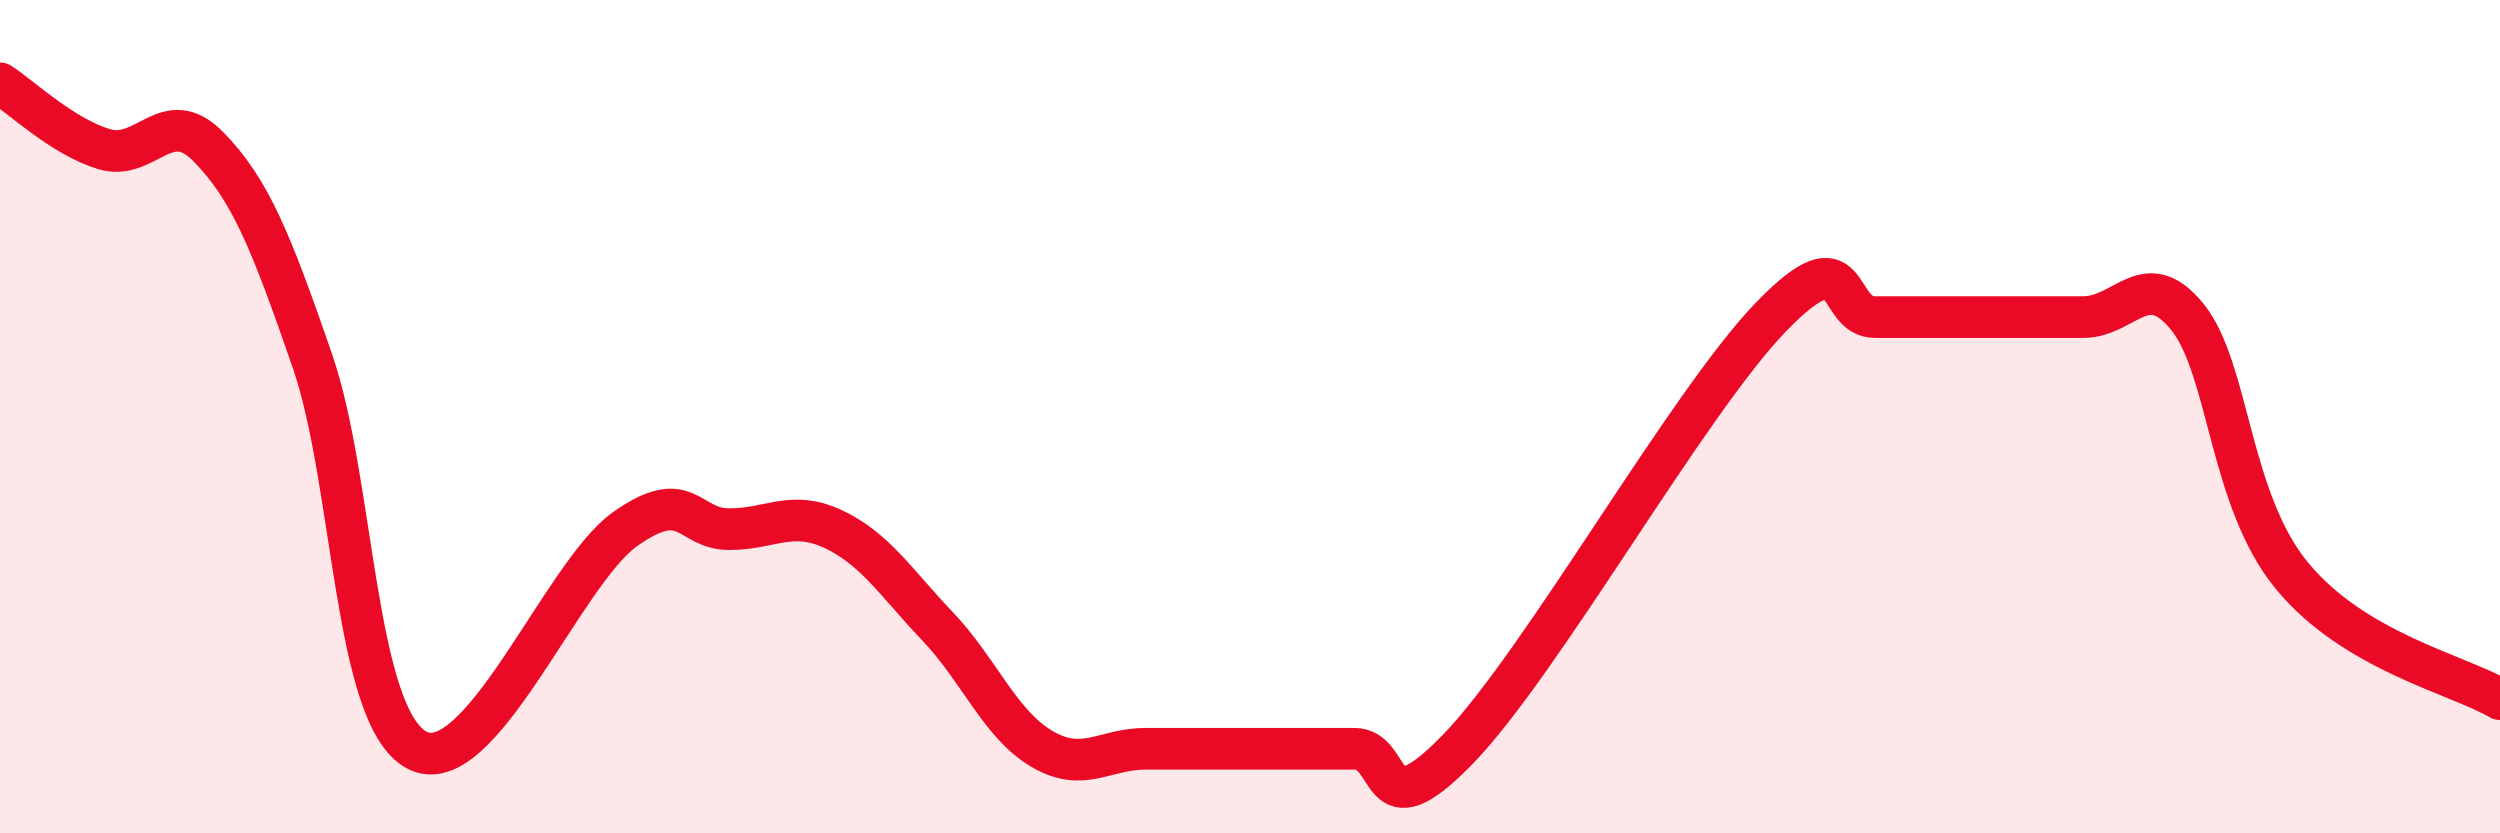 
    <svg width="60" height="20" viewBox="0 0 60 20" xmlns="http://www.w3.org/2000/svg">
      <path
        d="M 0,2 C 0.5,2.32 1.5,3.28 2.5,3.58 C 3.5,3.88 4,2.5 5,3.52 C 6,4.54 6.5,5.77 7.5,8.67 C 8.5,11.57 8.5,17.19 10,18 C 11.5,18.81 13.5,13.76 15,12.7 C 16.5,11.64 16.5,12.7 17.5,12.7 C 18.5,12.7 19,12.23 20,12.7 C 21,13.17 21.5,13.98 22.5,15.03 C 23.5,16.08 24,17.38 25,17.97 C 26,18.56 26.5,17.97 27.5,17.97 C 28.5,17.97 29,17.97 30,17.97 C 31,17.97 31.5,17.97 32.5,17.97 C 33.5,17.97 33,20.04 35,17.97 C 37,15.9 40.5,9.68 42.5,7.61 C 44.5,5.54 44,7.61 45,7.61 C 46,7.61 46.5,7.61 47.5,7.61 C 48.5,7.61 49,7.61 50,7.61 C 51,7.61 51.5,6.37 52.5,7.61 C 53.5,8.85 53.5,11.98 55,13.81 C 56.5,15.64 59,16.19 60,16.78L60 20L0 20Z"
        fill="#EB0A25"
        opacity="0.1"
        stroke-linecap="round"
        stroke-linejoin="round"
      />
      <path
        d="M 0,2 C 0.5,2.32 1.5,3.28 2.5,3.58 C 3.5,3.88 4,2.5 5,3.52 C 6,4.54 6.5,5.77 7.5,8.67 C 8.5,11.57 8.5,17.19 10,18 C 11.5,18.81 13.5,13.76 15,12.7 C 16.5,11.64 16.5,12.7 17.5,12.7 C 18.5,12.7 19,12.23 20,12.7 C 21,13.17 21.5,13.98 22.5,15.03 C 23.5,16.08 24,17.38 25,17.97 C 26,18.56 26.5,17.97 27.5,17.97 C 28.5,17.97 29,17.97 30,17.97 C 31,17.97 31.5,17.97 32.5,17.97 C 33.5,17.97 33,20.04 35,17.97 C 37,15.9 40.5,9.68 42.5,7.61 C 44.5,5.54 44,7.61 45,7.61 C 46,7.61 46.5,7.61 47.5,7.61 C 48.5,7.61 49,7.61 50,7.61 C 51,7.61 51.5,6.37 52.5,7.61 C 53.5,8.85 53.5,11.98 55,13.81 C 56.5,15.64 59,16.19 60,16.78"
        stroke="#EB0A25"
        stroke-width="1"
        fill="none"
        stroke-linecap="round"
        stroke-linejoin="round"
      />
    </svg>
  
